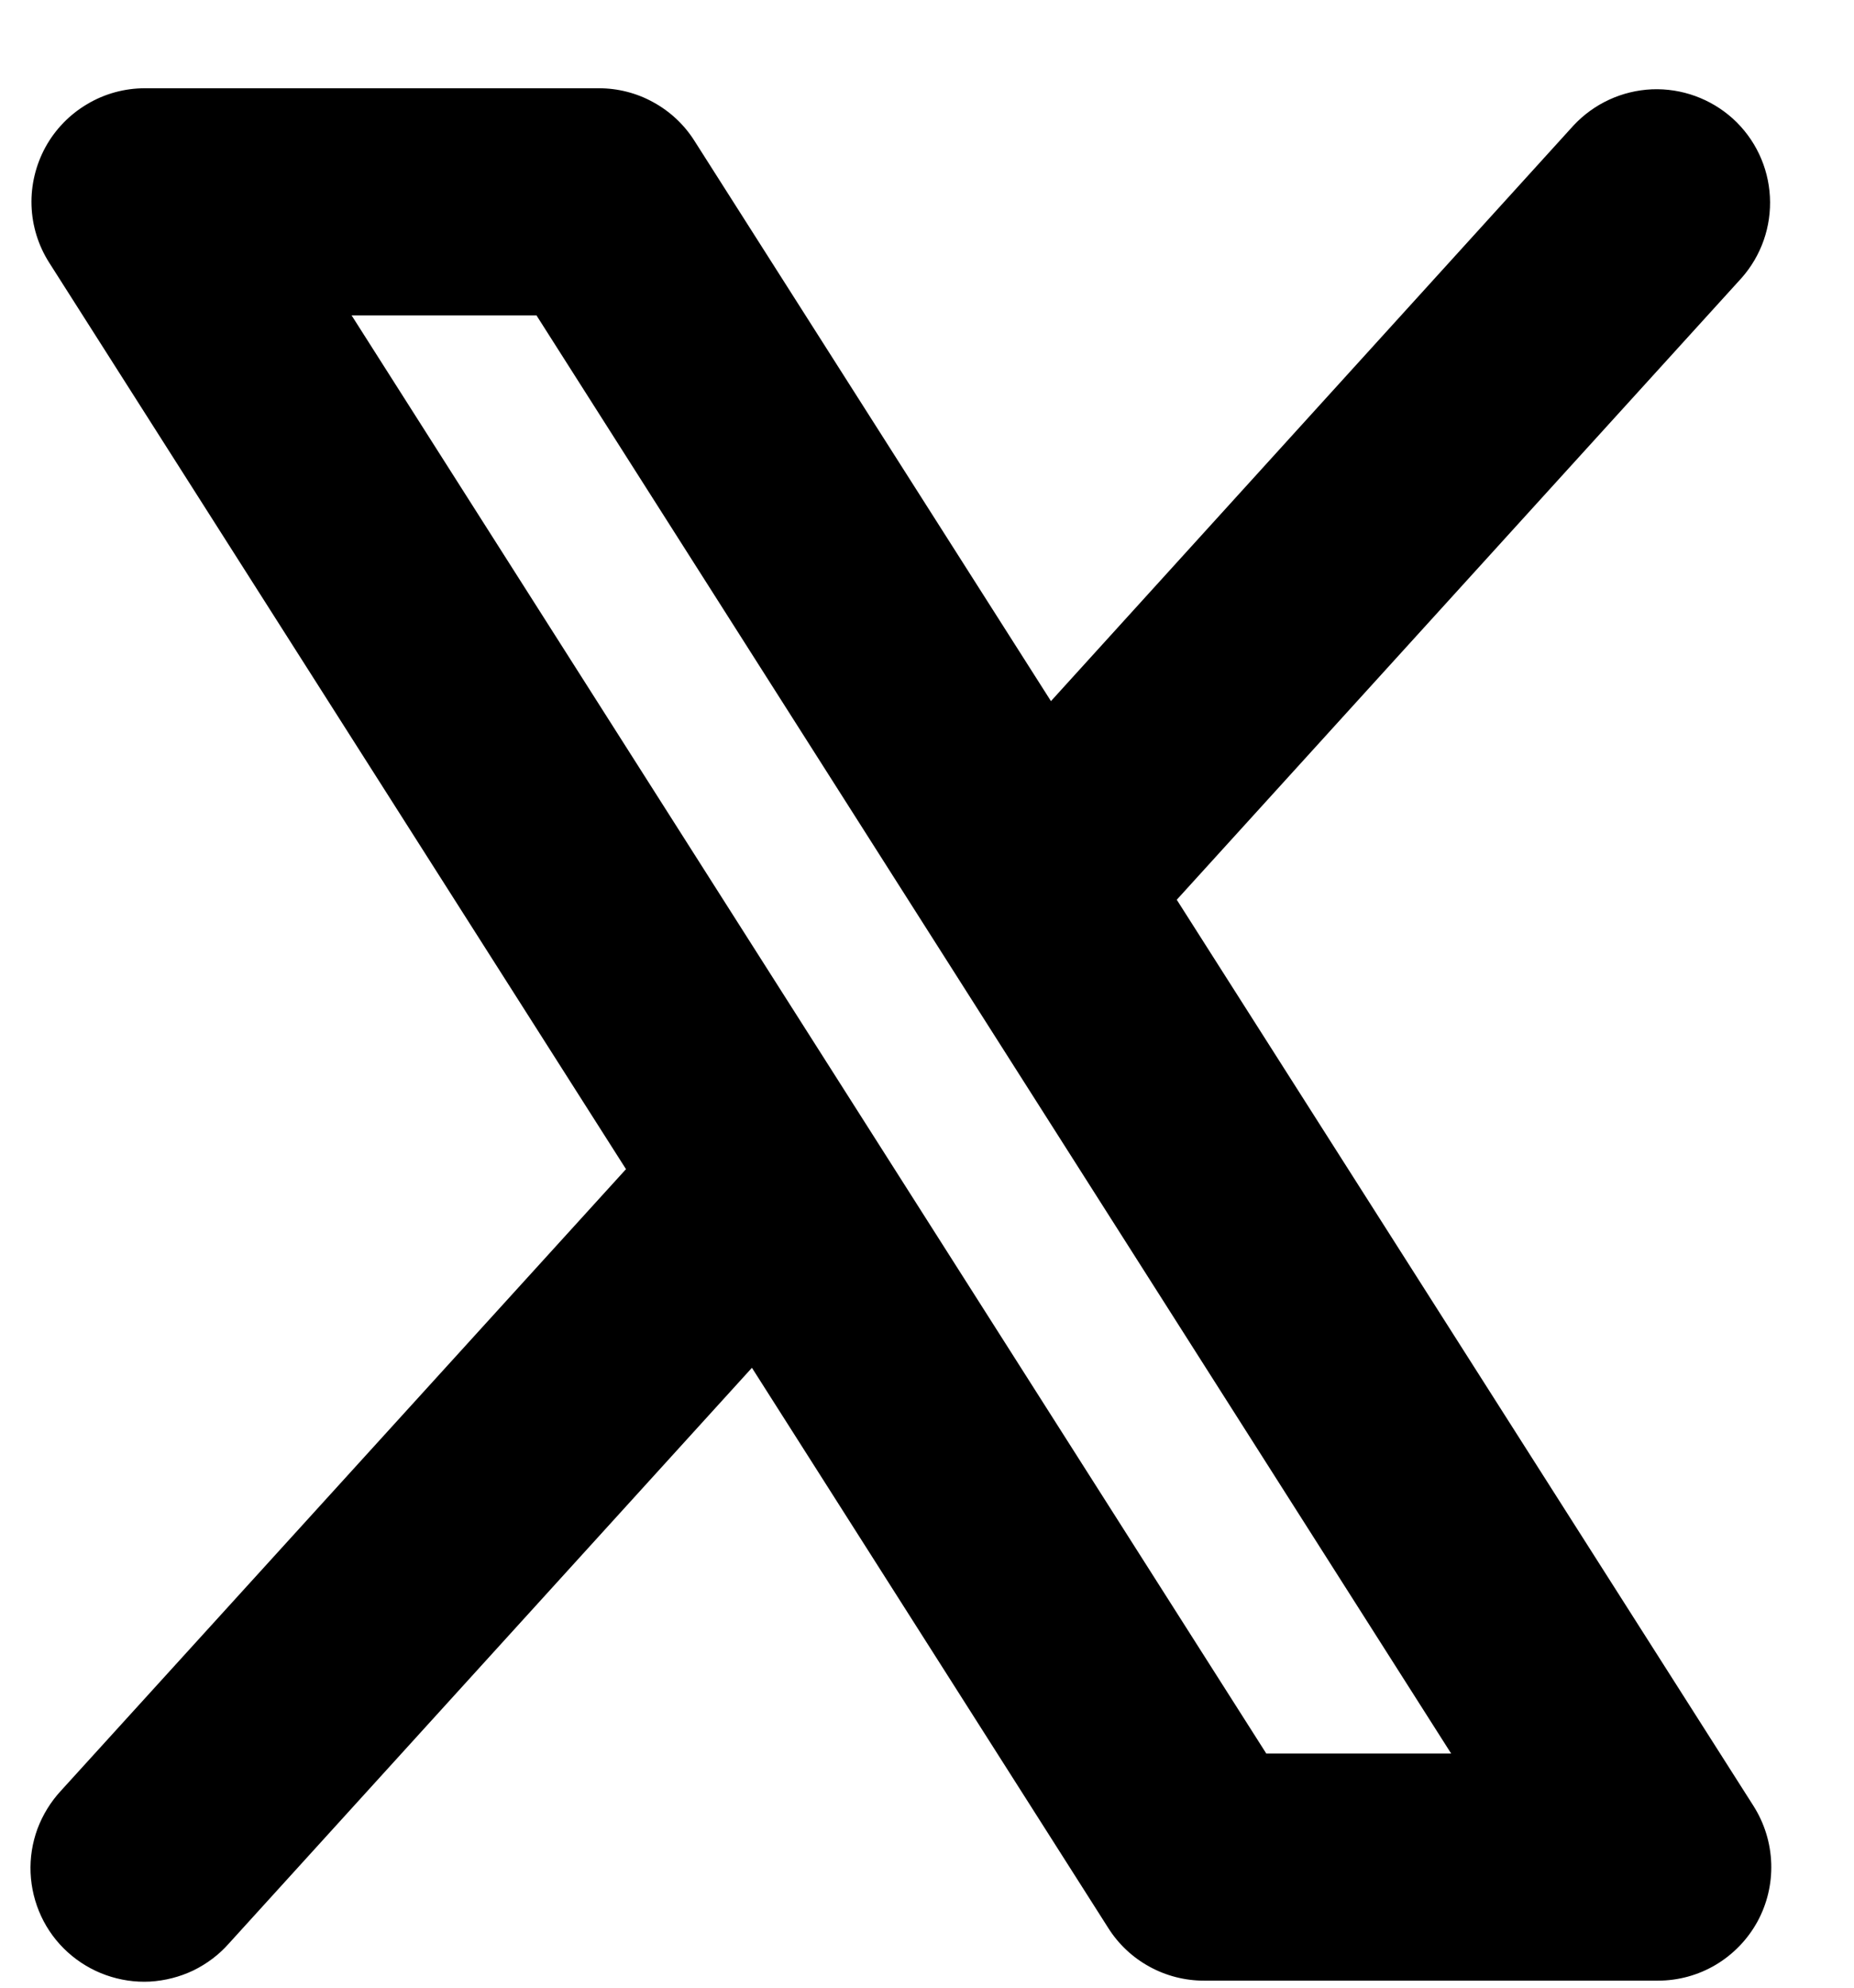 <svg width="14" height="15" viewBox="0 0 14 15" fill="none" xmlns="http://www.w3.org/2000/svg">
<path d="M13.242 13.63L8.886 6.79L13.15 2.099C13.3 1.93 13.377 1.71 13.365 1.484C13.353 1.259 13.253 1.048 13.086 0.896C12.919 0.745 12.699 0.665 12.474 0.674C12.248 0.684 12.036 0.782 11.882 0.947L7.936 5.291L5.244 1.063C5.167 0.941 5.06 0.841 4.934 0.772C4.808 0.702 4.666 0.666 4.522 0.666H1.094C0.941 0.666 0.79 0.707 0.658 0.786C0.526 0.864 0.417 0.976 0.343 1.111C0.27 1.245 0.233 1.397 0.238 1.551C0.243 1.704 0.289 1.853 0.372 1.983L4.727 8.823L0.46 13.514C0.383 13.597 0.323 13.695 0.283 13.801C0.244 13.907 0.226 14.021 0.231 14.134C0.236 14.247 0.263 14.358 0.311 14.461C0.359 14.564 0.427 14.656 0.511 14.732C0.595 14.808 0.693 14.867 0.8 14.905C0.907 14.943 1.02 14.96 1.133 14.954C1.247 14.947 1.357 14.919 1.46 14.87C1.562 14.82 1.653 14.752 1.728 14.667L5.678 10.322L8.369 14.55C8.446 14.672 8.553 14.772 8.679 14.841C8.806 14.911 8.948 14.947 9.092 14.947H12.519C12.673 14.947 12.823 14.906 12.955 14.828C13.088 14.749 13.196 14.637 13.27 14.503C13.344 14.368 13.38 14.216 13.375 14.063C13.37 13.909 13.324 13.76 13.242 13.63ZM9.562 13.233L2.655 2.38H4.051L10.958 13.233H9.562Z" fill="black"/>
</svg>
